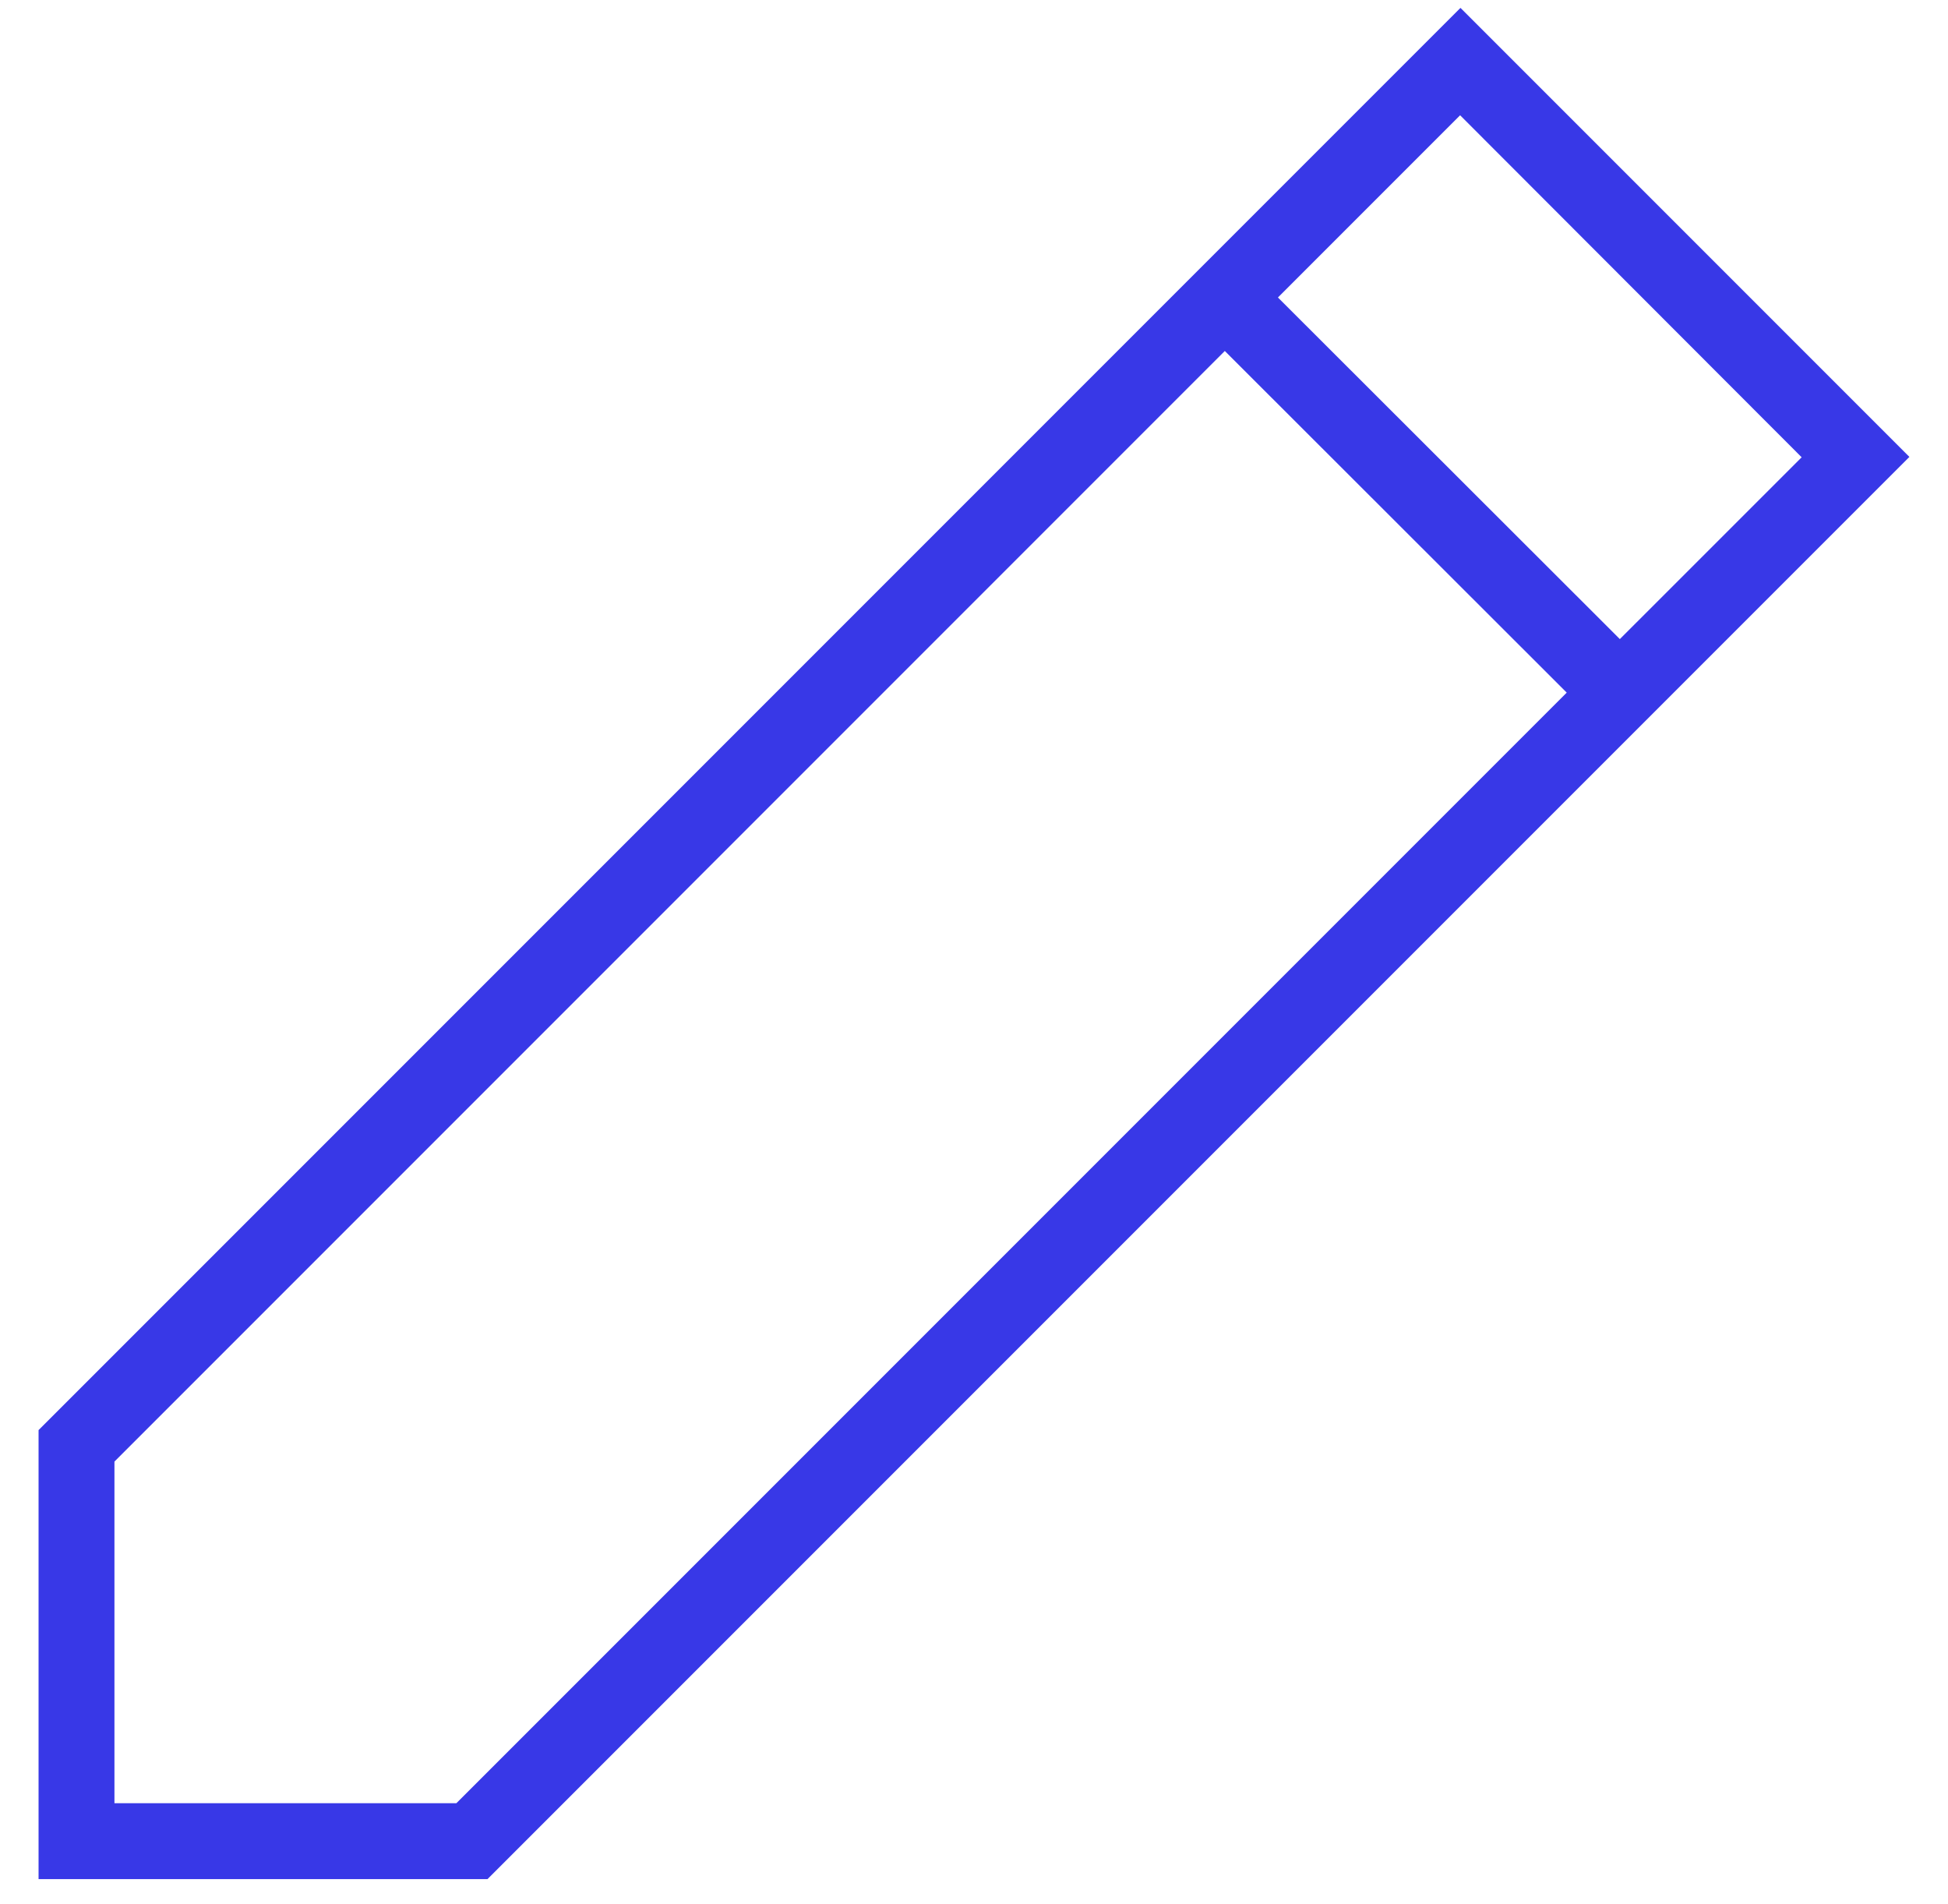 <svg width="44" height="43" viewBox="0 0 44 43" fill="none" xmlns="http://www.w3.org/2000/svg">
<path d="M32.988 0.178L0.871 32.295V42.435H11.011L43.128 10.318L32.988 0.178ZM40.703 10.318L36.588 14.432L28.865 6.718L32.98 2.603L40.694 10.326L40.703 10.318ZM10.3 40.721H2.585V33.006L27.665 7.926L35.388 15.641L10.308 40.721H10.3Z" fill="#3838E7"/>
</svg>
